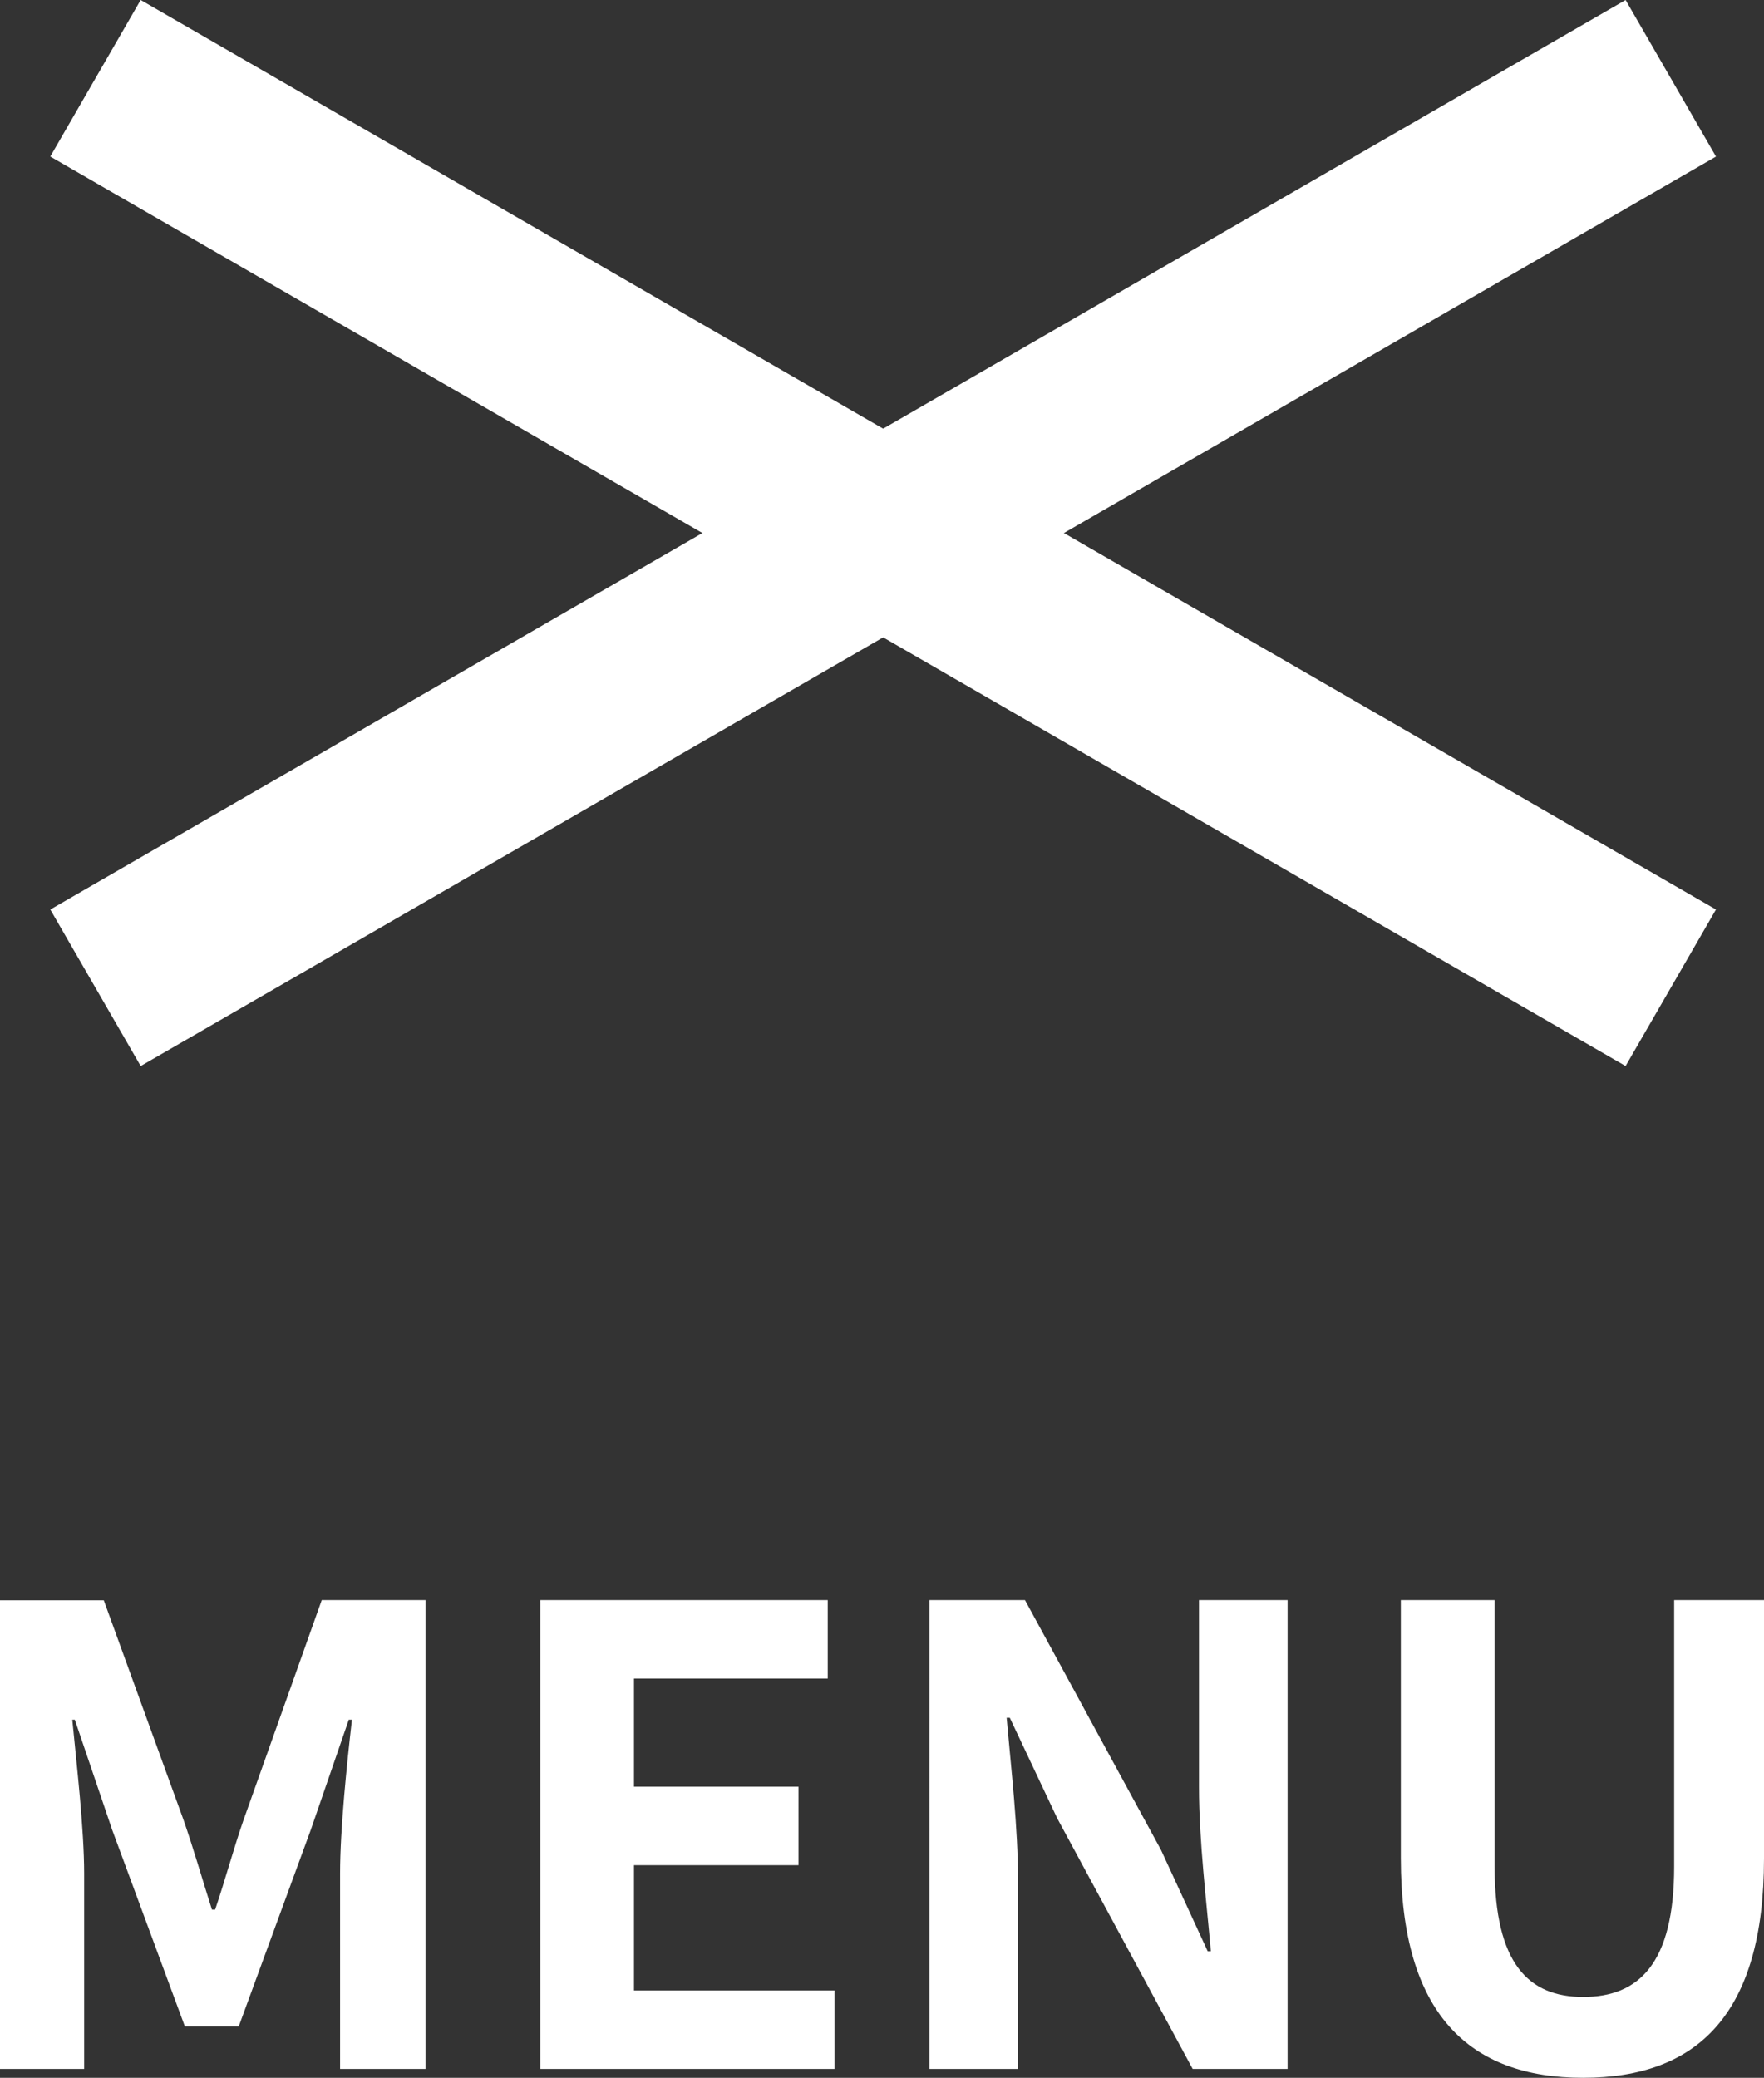 <svg xmlns="http://www.w3.org/2000/svg" width="44.608" height="52.543" viewBox="0 0 44.608 52.543">
  <rect x="0" y="0" width="44.608" height="52.543" fill="#333333" stroke="none"/>
  <g id="close" transform="translate(-1513.728 -44.681)">
    <g id="グループ_1602" data-name="グループ 1602" transform="translate(-0.94 -7)">
      <rect id="長方形_5" data-name="長方形 5" width="45.999" height="4.571" transform="translate(1515.94 74.681) rotate(-30)" fill="#fff"/>
      <rect id="長方形_1259" data-name="長方形 1259" width="45.999" height="4.571" transform="translate(1518.225 51.681) rotate(30)" fill="#fff"/>
    </g>
    <path id="パス_1175" data-name="パス 1175" d="M-22.272,0h2.128V-4.944c0-1.12-.192-2.768-.3-3.888h.064l.944,2.784,1.84,4.976h1.36l1.824-4.976.96-2.784h.08c-.128,1.12-.3,2.768-.3,3.888V0h2.16V-11.856h-2.624L-16.112-6.3c-.256.736-.464,1.52-.72,2.272h-.08c-.24-.752-.464-1.536-.72-2.272l-2.016-5.552h-2.624ZM-8.608,0h7.44V-1.984H-6.24V-5.152h4.16V-7.136H-6.24V-9.872h4.9v-1.984H-8.608Zm9.84,0h2.24V-4.752c0-1.36-.176-2.848-.288-4.128h.08l1.2,2.544L7.888,0h2.4V-11.856H8.048V-7.12c0,1.344.192,2.912.3,4.144h-.08L7.088-5.536l-3.44-6.32H1.232ZM17.76.224c2.9,0,4.576-1.616,4.576-5.552v-6.528H20.064V-5.12c0,2.464-.9,3.3-2.3,3.3-1.376,0-2.24-.832-2.24-3.3v-6.736H13.152v6.528C13.152-1.392,14.88.224,17.76.224Z" transform="translate(1536 97)" fill="#fff"/>
  </g>
</svg>
